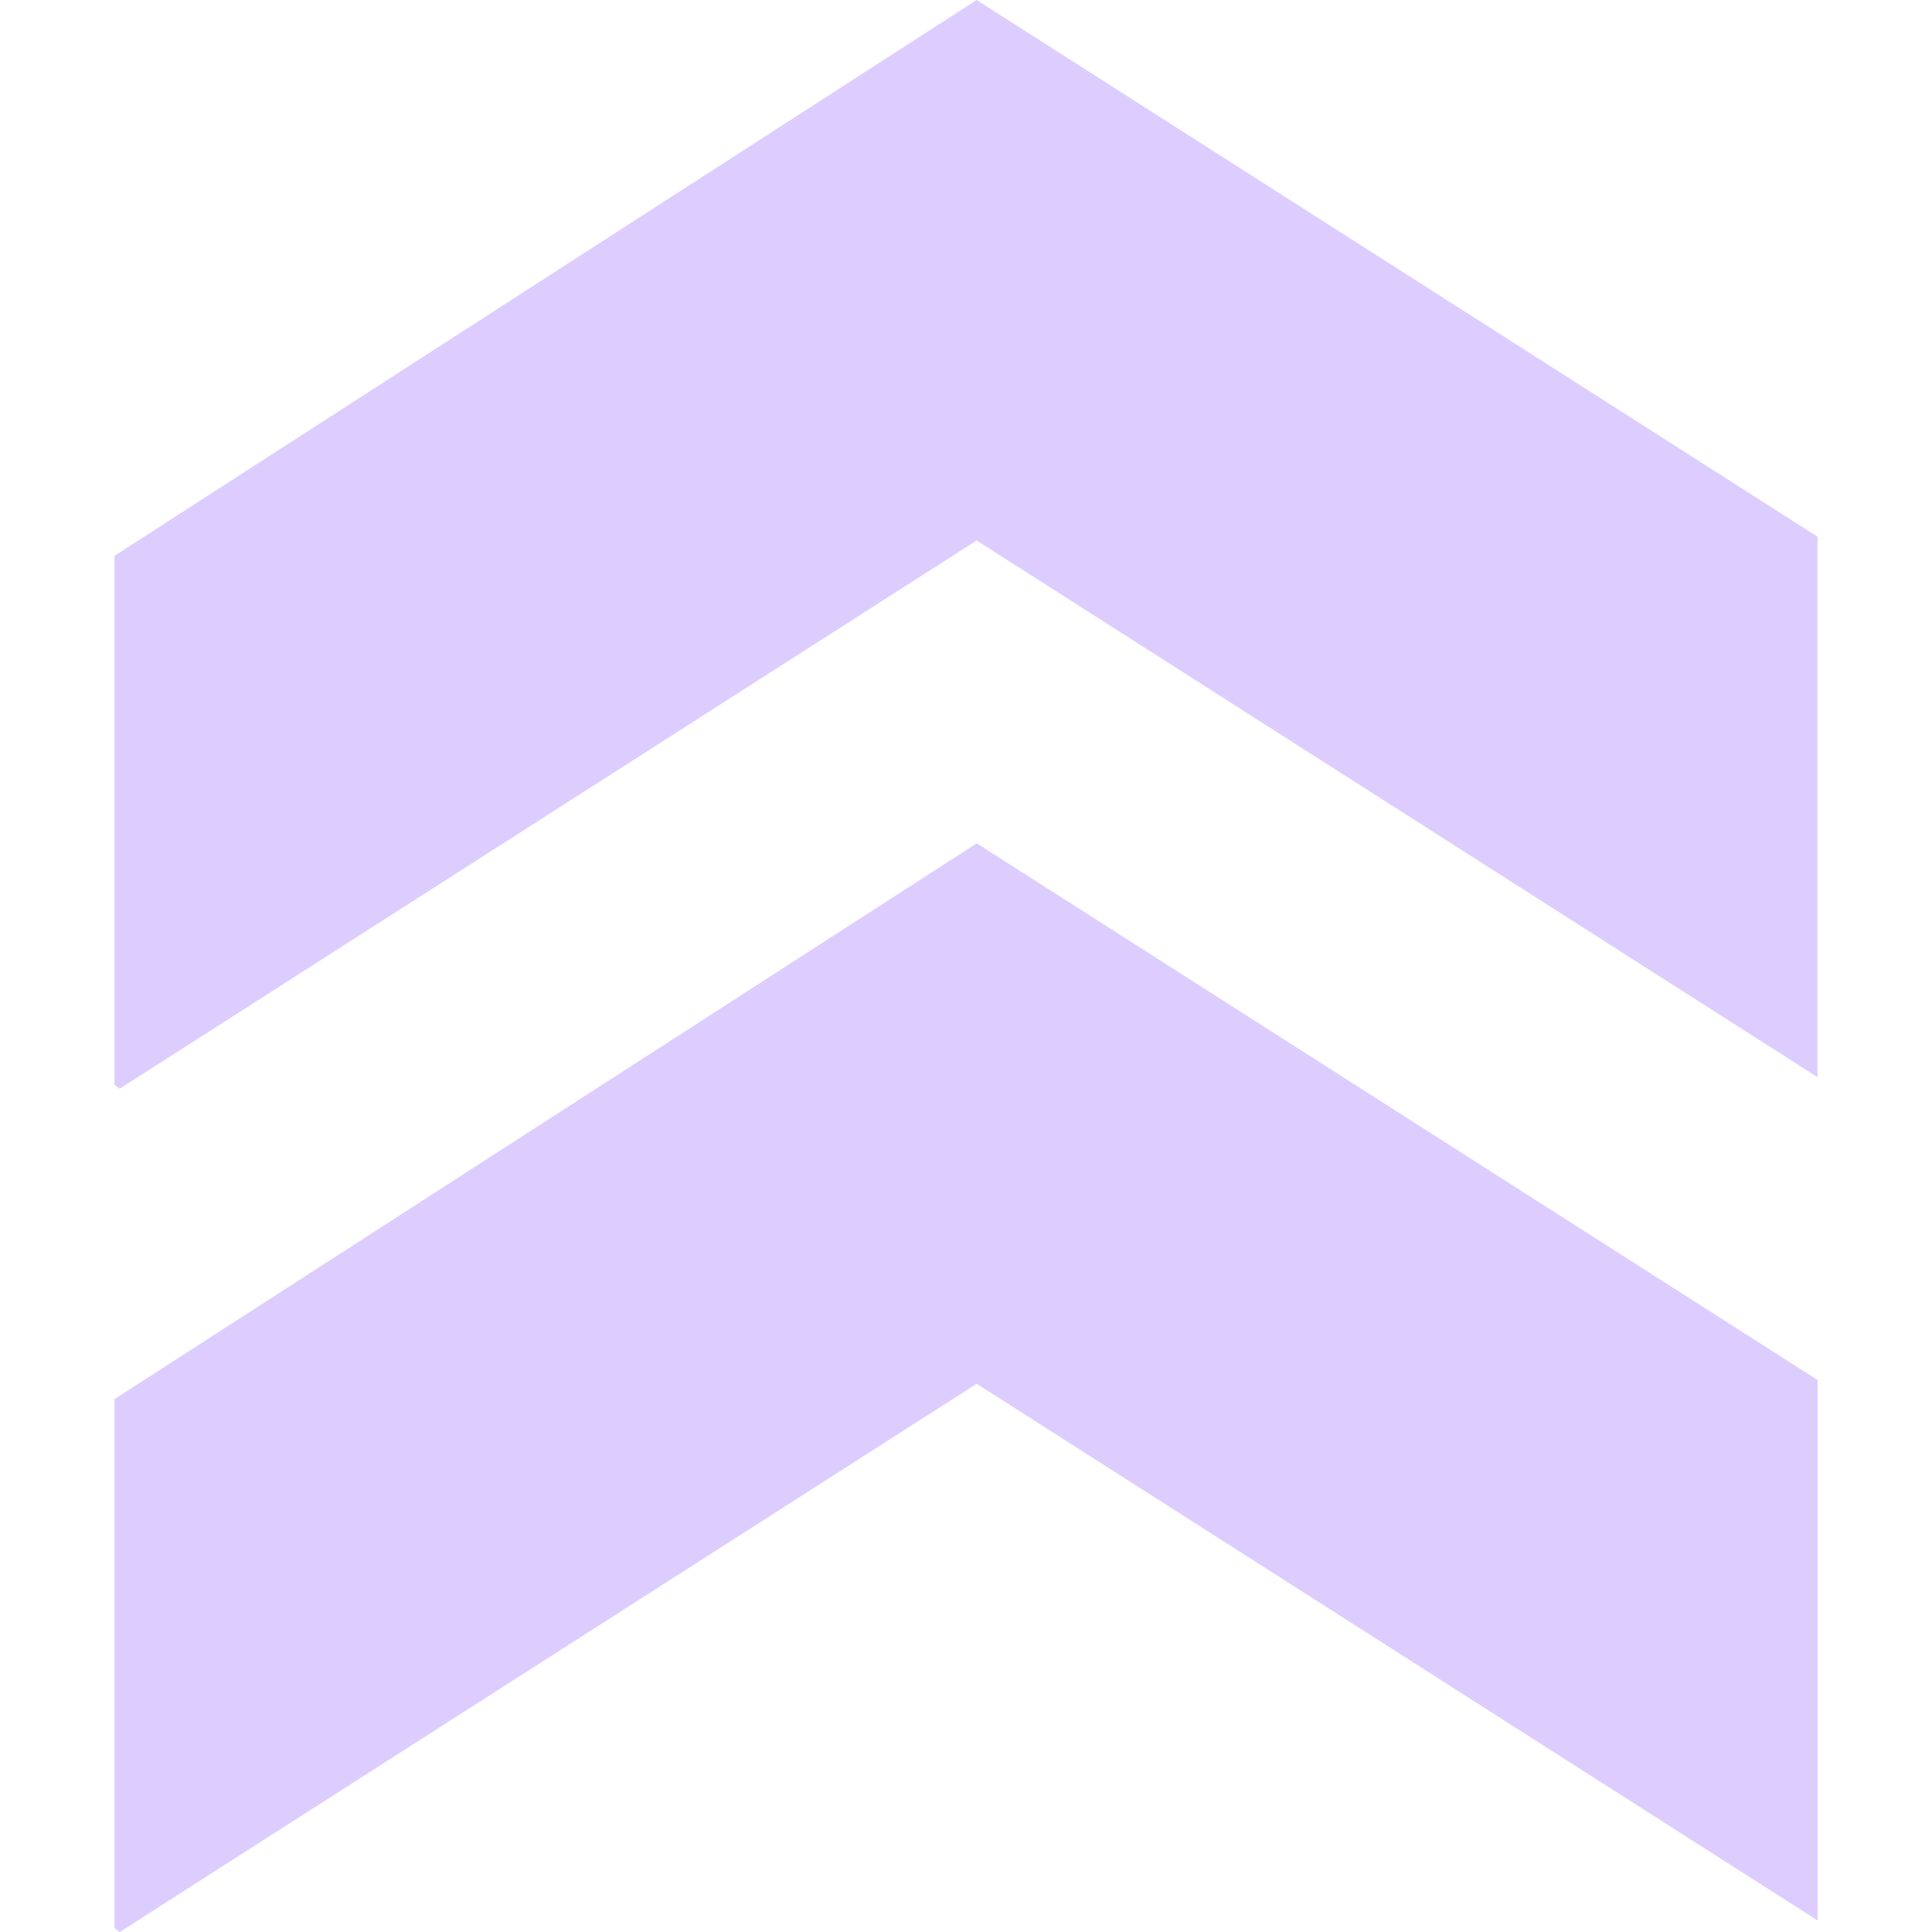 <?xml version="1.0" encoding="UTF-8"?><svg xmlns="http://www.w3.org/2000/svg" id="Layer_1" version="1.1" viewBox="0 0 200 200"><defs><style> .st0 { fill: #ddcdff; } </style></defs><path class="st0" d="M101.1,143.25L12.4,200l-.55-.4v-54.76l89.26-57.54,87.05,55.56v55.95l-87.05-55.56Z"/><path class="st0" d="M101.1,55.95L12.4,112.7l-.55-.4v-54.76L101.1,0l87.05,55.56v55.95l-87.05-55.56Z"/></svg>